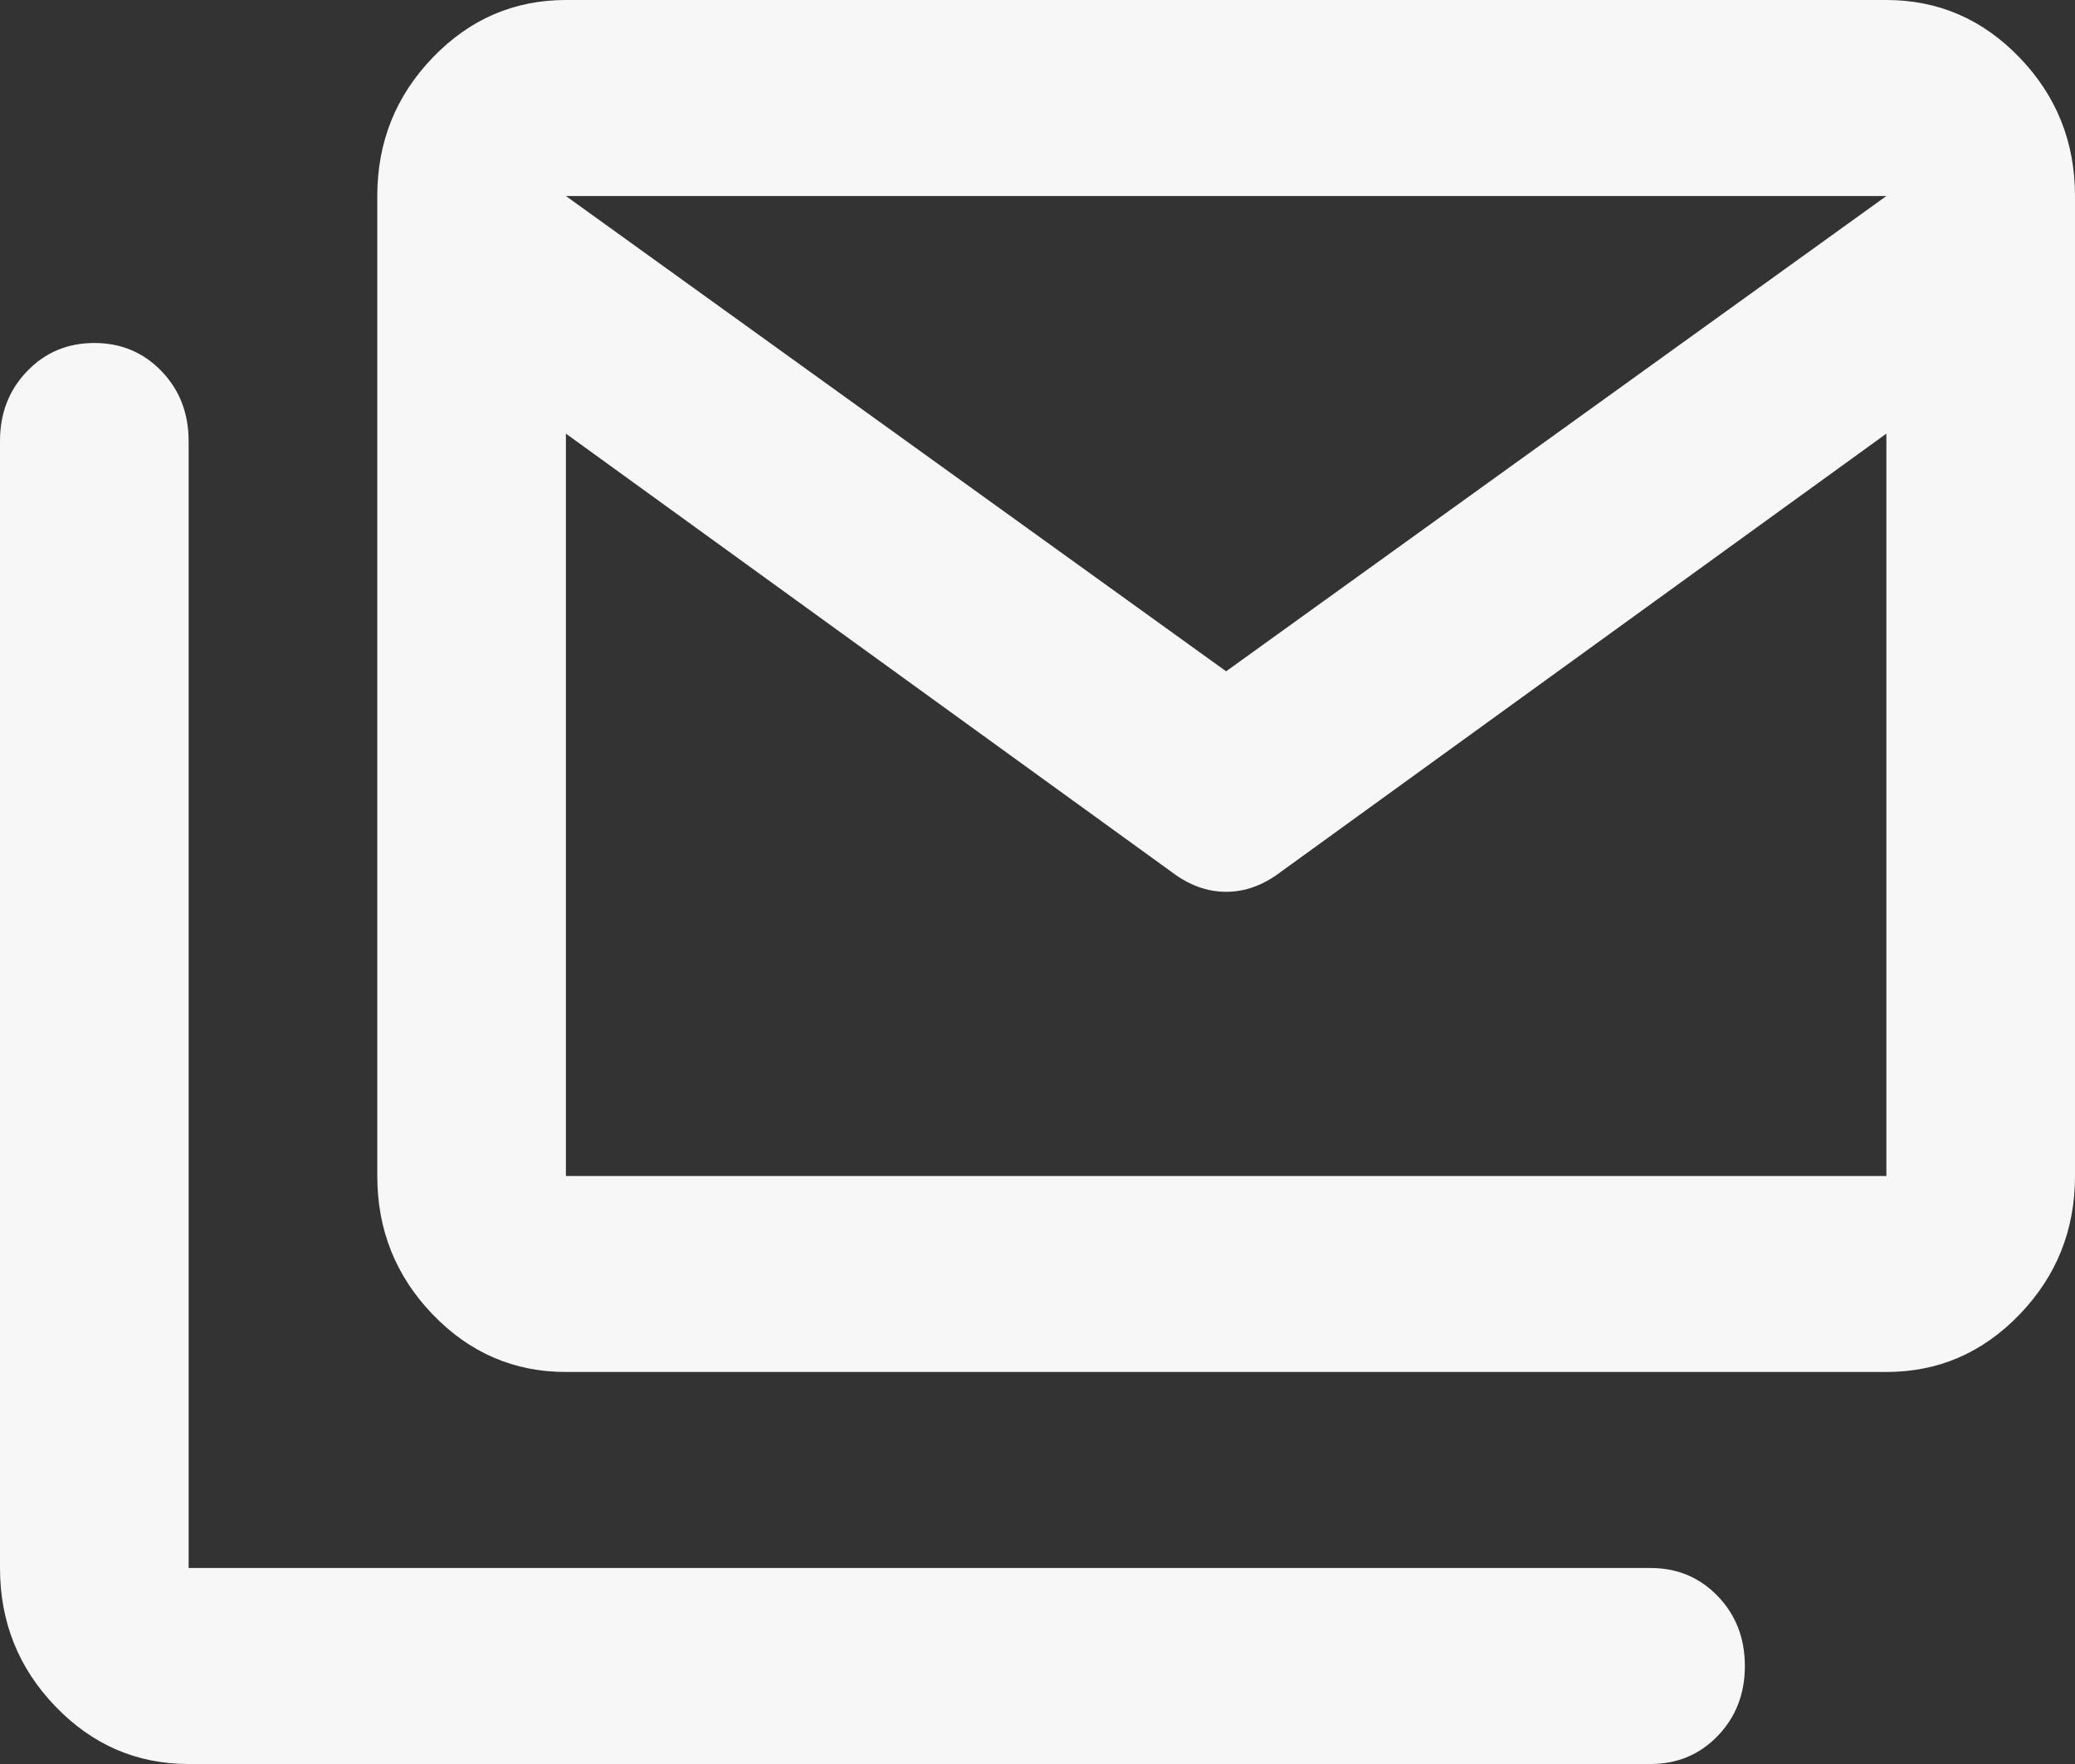 <svg width="40" height="34" viewBox="0 0 40 34" fill="none" xmlns="http://www.w3.org/2000/svg">
<rect x="0" y="0" width="40" height="34" fill="#333333" stroke="none"/>
<path d="M10.909 26.444C9.909 26.444 9.053 26.075 8.341 25.335C7.629 24.595 7.273 23.706 7.273 22.667V3.778C7.273 2.739 7.629 1.85 8.341 1.11C9.053 0.37 9.909 0 10.909 0H36.364C37.364 0 38.22 0.37 38.932 1.11C39.644 1.85 40 2.739 40 3.778V22.667C40 23.706 39.644 24.595 38.932 25.335C38.22 26.075 37.364 26.444 36.364 26.444H10.909ZM22.591 16.811L10.909 8.358V22.667H36.364V8.358L24.682 16.811C24.349 17.063 24 17.189 23.636 17.189C23.273 17.189 22.924 17.063 22.591 16.811ZM23.636 12.939L36.364 3.778H10.909L23.636 12.939ZM3.636 34C2.636 34 1.78 33.63 1.068 32.89C0.356 32.151 0 31.261 0 30.222V8.5C0 7.965 0.174 7.516 0.523 7.154C0.871 6.792 1.303 6.611 1.818 6.611C2.333 6.611 2.765 6.792 3.114 7.154C3.462 7.516 3.636 7.965 3.636 8.5V30.222H31.818C32.333 30.222 32.765 30.403 33.114 30.765C33.462 31.127 33.636 31.576 33.636 32.111C33.636 32.646 33.462 33.095 33.114 33.457C32.765 33.819 32.333 34 31.818 34H3.636Z" fill="#F7F7F7"/>
</svg>
